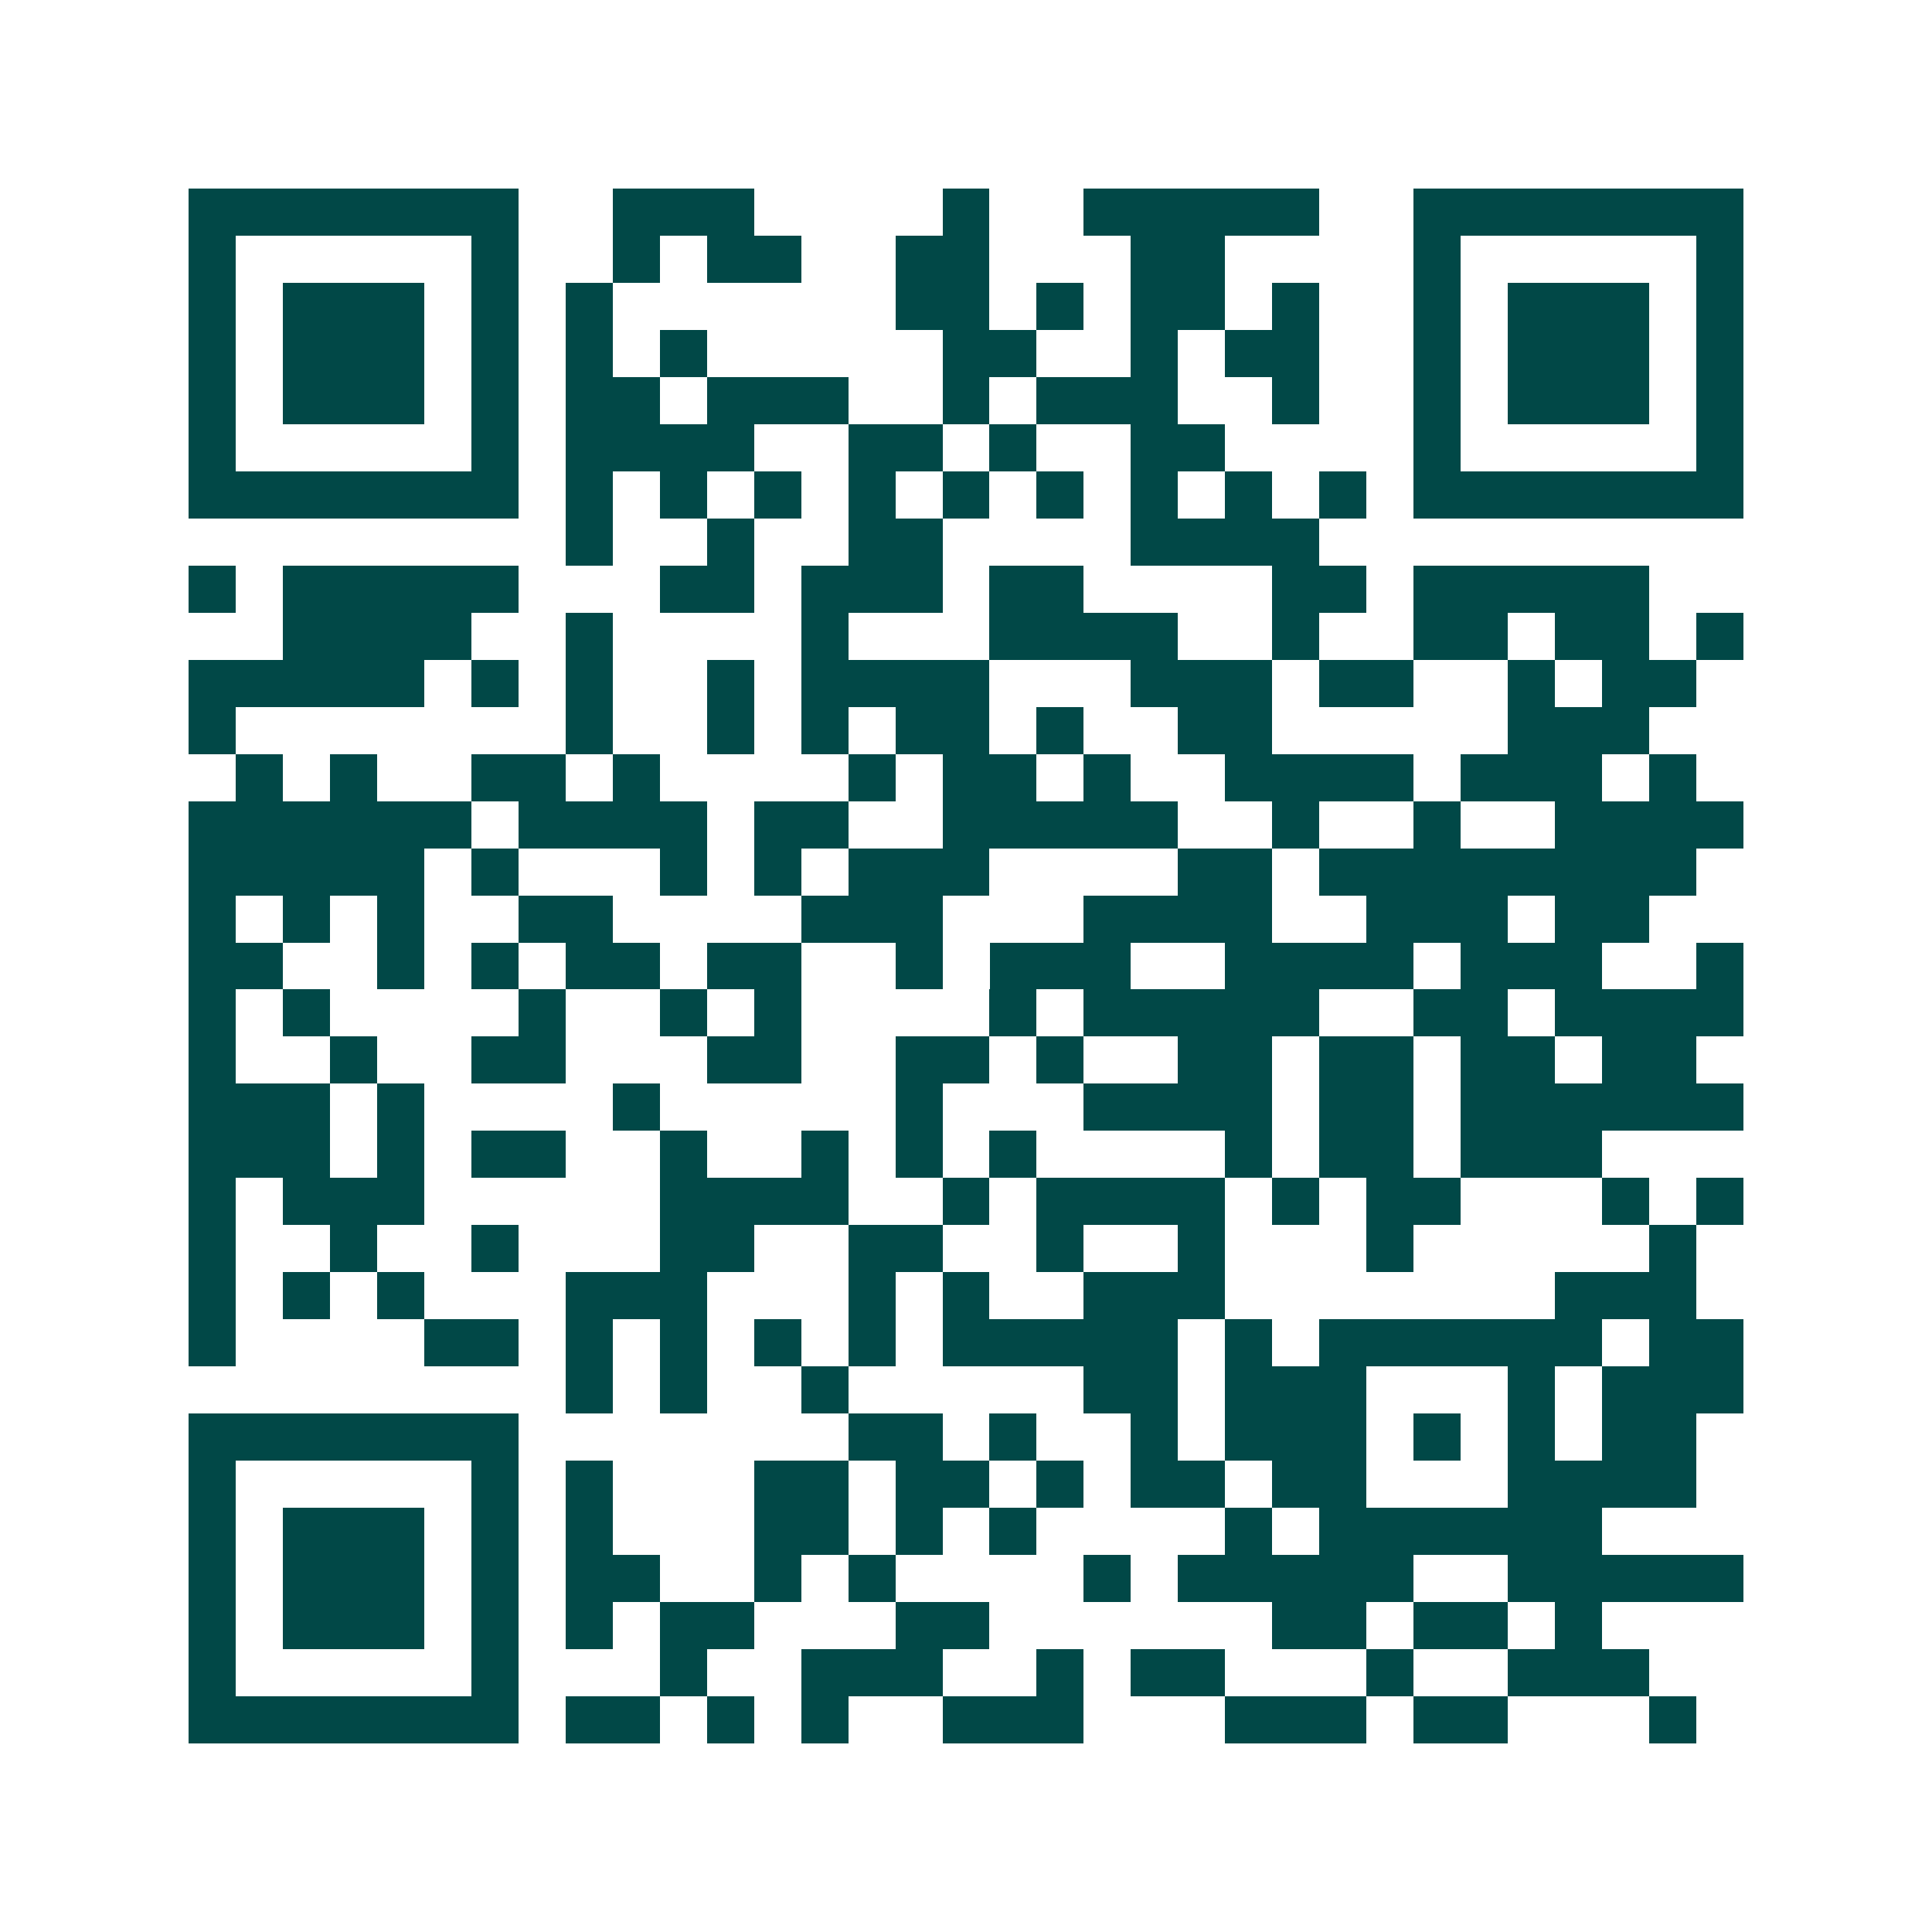 <svg xmlns="http://www.w3.org/2000/svg" width="200" height="200" viewBox="0 0 41 41" shape-rendering="crispEdges"><path fill="#ffffff" d="M0 0h41v41H0z"/><path stroke="#014847" d="M4 4.5h7m2 0h3m4 0h1m2 0h5m2 0h7M4 5.5h1m5 0h1m2 0h1m1 0h2m2 0h2m3 0h2m4 0h1m5 0h1M4 6.5h1m1 0h3m1 0h1m1 0h1m6 0h2m1 0h1m1 0h2m1 0h1m2 0h1m1 0h3m1 0h1M4 7.5h1m1 0h3m1 0h1m1 0h1m1 0h1m5 0h2m2 0h1m1 0h2m2 0h1m1 0h3m1 0h1M4 8.5h1m1 0h3m1 0h1m1 0h2m1 0h3m2 0h1m1 0h3m2 0h1m2 0h1m1 0h3m1 0h1M4 9.5h1m5 0h1m1 0h4m2 0h2m1 0h1m2 0h2m4 0h1m5 0h1M4 10.5h7m1 0h1m1 0h1m1 0h1m1 0h1m1 0h1m1 0h1m1 0h1m1 0h1m1 0h1m1 0h7M12 11.5h1m2 0h1m2 0h2m4 0h4M4 12.5h1m1 0h5m3 0h2m1 0h3m1 0h2m4 0h2m1 0h5M6 13.5h4m2 0h1m4 0h1m3 0h4m2 0h1m2 0h2m1 0h2m1 0h1M4 14.5h5m1 0h1m1 0h1m2 0h1m1 0h4m3 0h3m1 0h2m2 0h1m1 0h2M4 15.5h1m7 0h1m2 0h1m1 0h1m1 0h2m1 0h1m2 0h2m5 0h3M5 16.5h1m1 0h1m2 0h2m1 0h1m4 0h1m1 0h2m1 0h1m2 0h4m1 0h3m1 0h1M4 17.5h6m1 0h4m1 0h2m2 0h5m2 0h1m2 0h1m2 0h4M4 18.5h5m1 0h1m3 0h1m1 0h1m1 0h3m4 0h2m1 0h8M4 19.5h1m1 0h1m1 0h1m2 0h2m4 0h3m3 0h4m2 0h3m1 0h2M4 20.5h2m2 0h1m1 0h1m1 0h2m1 0h2m2 0h1m1 0h3m2 0h4m1 0h3m2 0h1M4 21.5h1m1 0h1m4 0h1m2 0h1m1 0h1m4 0h1m1 0h5m2 0h2m1 0h4M4 22.5h1m2 0h1m2 0h2m3 0h2m2 0h2m1 0h1m2 0h2m1 0h2m1 0h2m1 0h2M4 23.5h3m1 0h1m4 0h1m5 0h1m3 0h4m1 0h2m1 0h6M4 24.5h3m1 0h1m1 0h2m2 0h1m2 0h1m1 0h1m1 0h1m4 0h1m1 0h2m1 0h3M4 25.5h1m1 0h3m5 0h4m2 0h1m1 0h4m1 0h1m1 0h2m3 0h1m1 0h1M4 26.5h1m2 0h1m2 0h1m3 0h2m2 0h2m2 0h1m2 0h1m3 0h1m5 0h1M4 27.5h1m1 0h1m1 0h1m3 0h3m3 0h1m1 0h1m2 0h3m7 0h3M4 28.5h1m4 0h2m1 0h1m1 0h1m1 0h1m1 0h1m1 0h5m1 0h1m1 0h6m1 0h2M12 29.5h1m1 0h1m2 0h1m5 0h2m1 0h3m3 0h1m1 0h3M4 30.5h7m7 0h2m1 0h1m2 0h1m1 0h3m1 0h1m1 0h1m1 0h2M4 31.5h1m5 0h1m1 0h1m3 0h2m1 0h2m1 0h1m1 0h2m1 0h2m3 0h4M4 32.5h1m1 0h3m1 0h1m1 0h1m3 0h2m1 0h1m1 0h1m4 0h1m1 0h6M4 33.5h1m1 0h3m1 0h1m1 0h2m2 0h1m1 0h1m4 0h1m1 0h5m2 0h5M4 34.5h1m1 0h3m1 0h1m1 0h1m1 0h2m3 0h2m6 0h2m1 0h2m1 0h1M4 35.5h1m5 0h1m3 0h1m2 0h3m2 0h1m1 0h2m3 0h1m2 0h3M4 36.5h7m1 0h2m1 0h1m1 0h1m2 0h3m3 0h3m1 0h2m3 0h1"/></svg>
